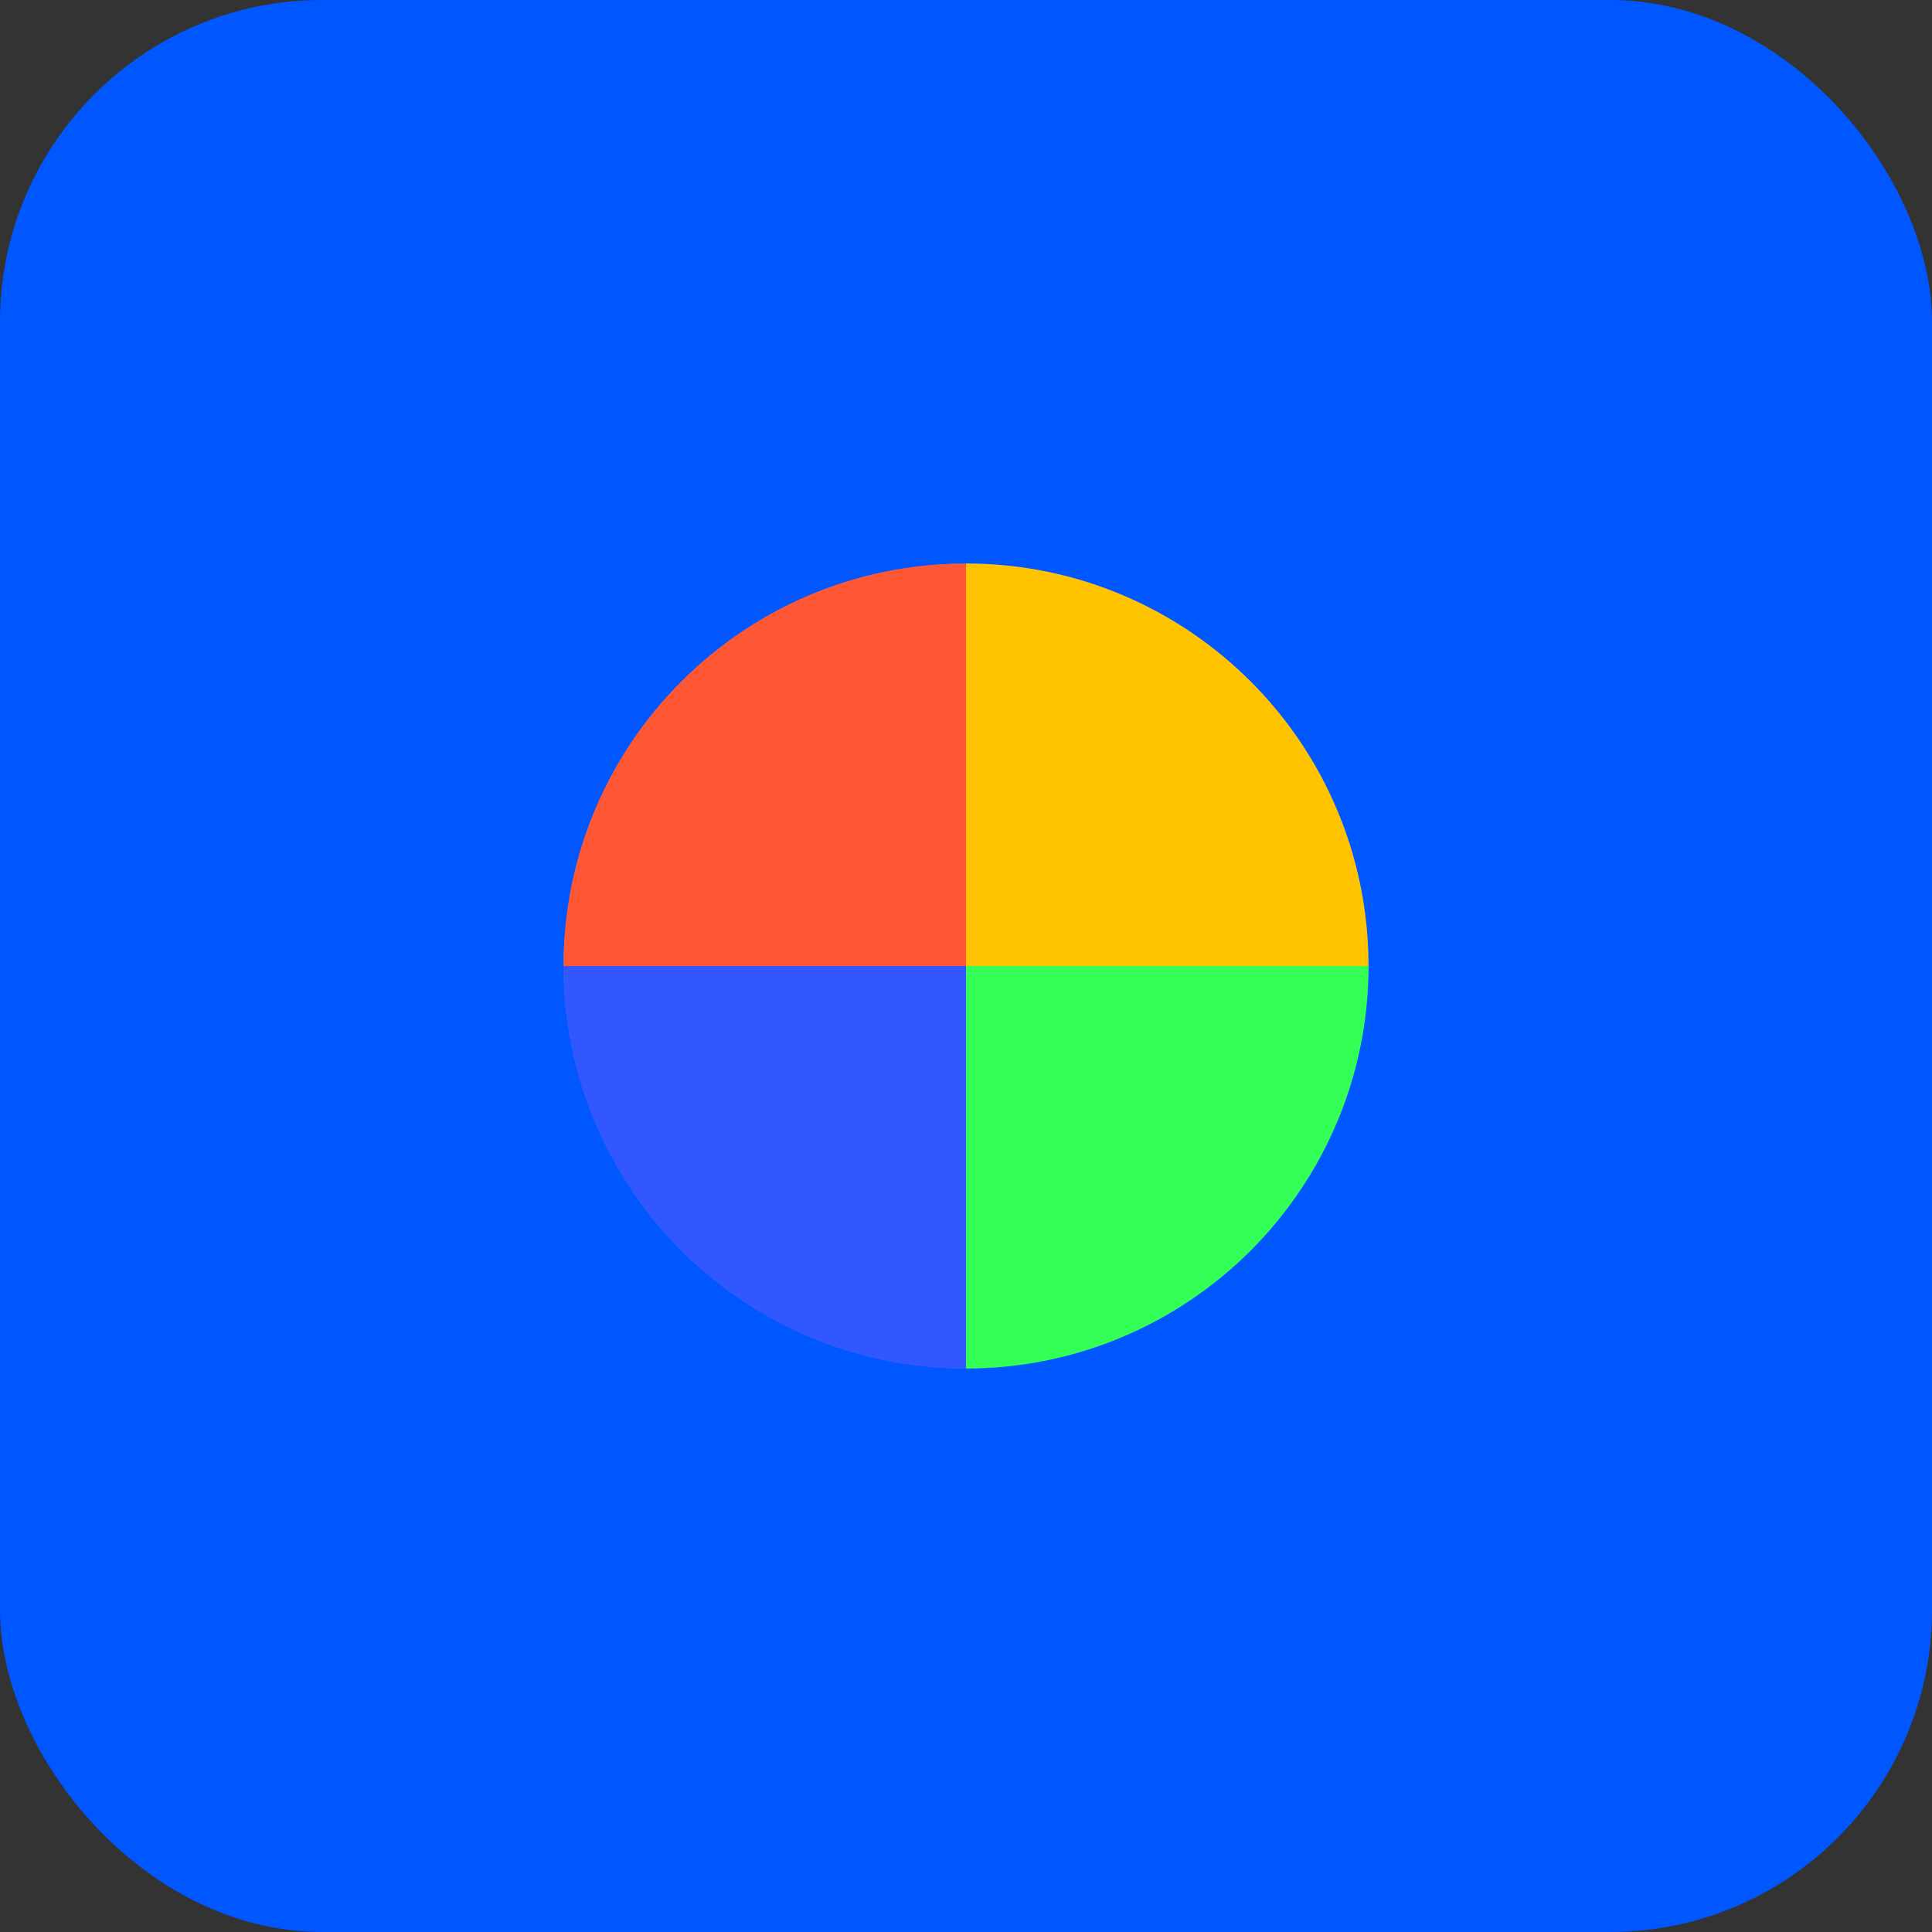 <svg width="128" height="128" viewBox="0 0 24 24" fill="none" xmlns="http://www.w3.org/2000/svg">
<rect x="0" y="0" width="24" height="24" fill="#333333" stroke="none"/>
<rect width="24" height="24" rx="4" fill="#0056FF"/>
<circle cx="12" cy="12" r="5" fill="#FFFFFF" fill-opacity="0.2"/>
<path d="M12 7C9.239 7 7 9.239 7 12H12V7Z" fill="#FF5733"/>
<path d="M12 17C14.761 17 17 14.761 17 12H12V17Z" fill="#33FF57"/>
<path d="M7 12C7 14.761 9.239 17 12 17V12H7Z" fill="#3357FF"/>
<path d="M17 12C17 9.239 14.761 7 12 7V12H17Z" fill="#FFC300"/>
</svg>
